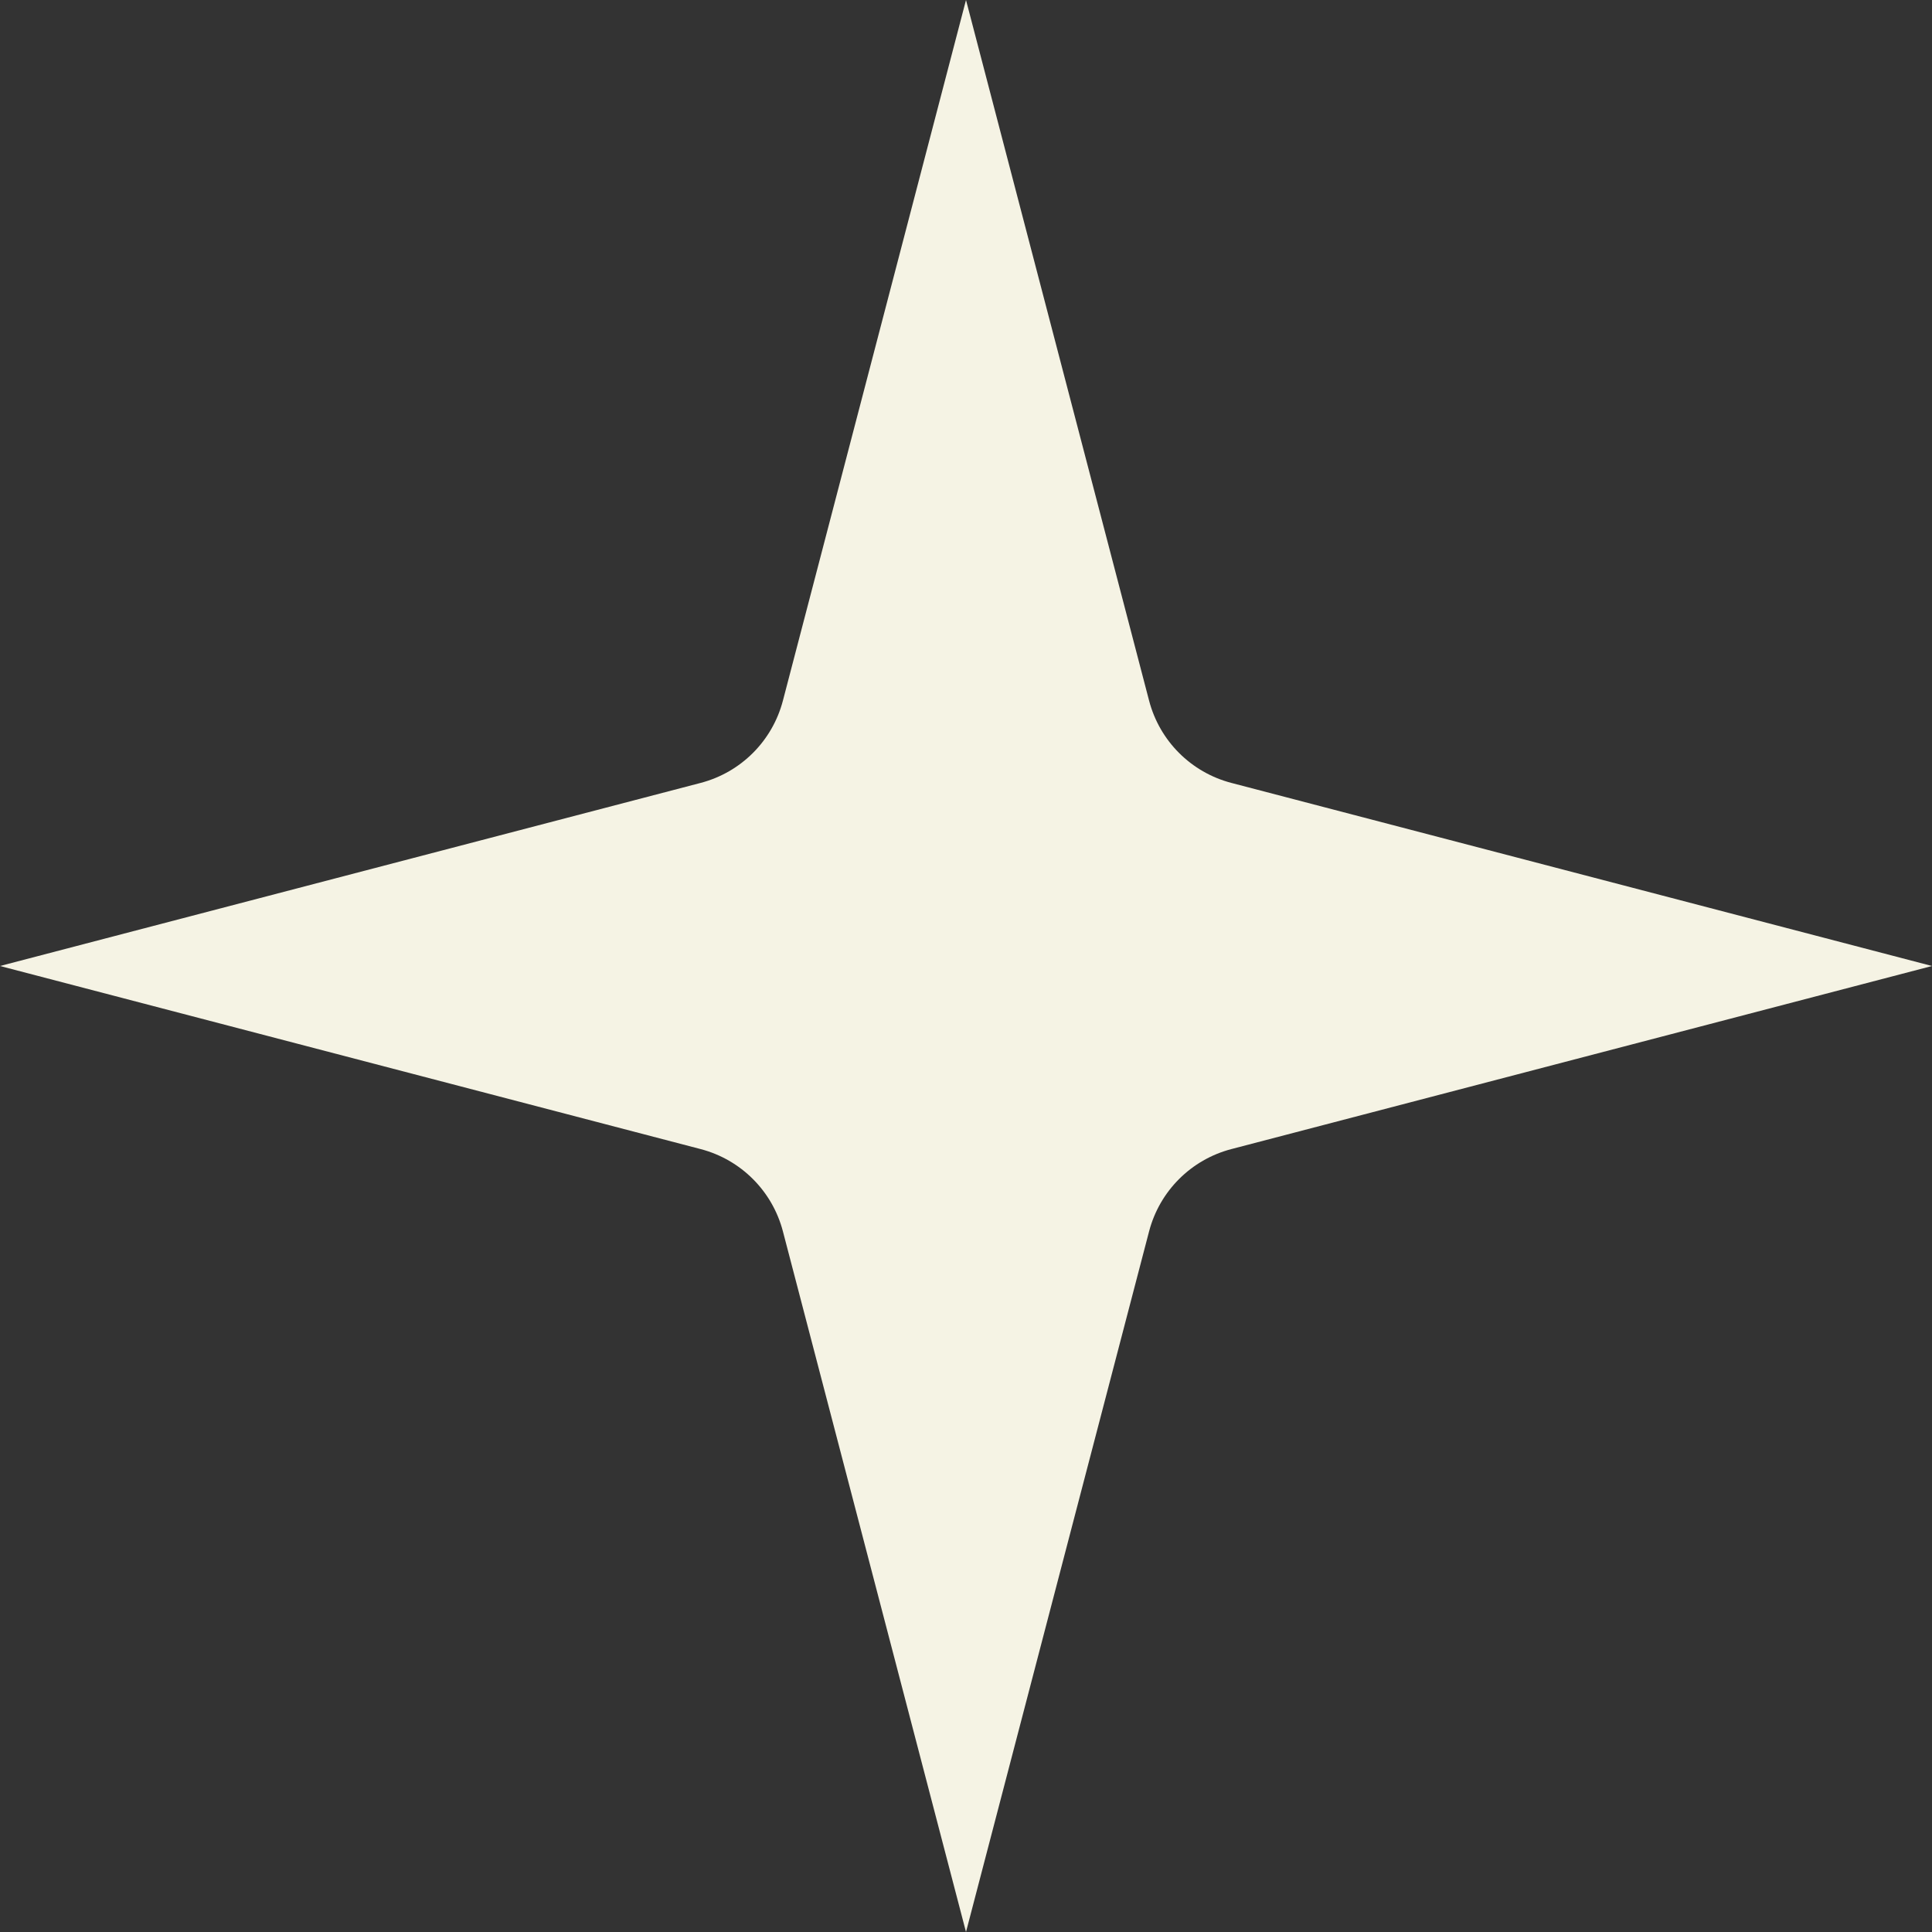 <?xml version="1.0" encoding="UTF-8"?> <svg xmlns="http://www.w3.org/2000/svg" width="84" height="84" viewBox="0 0 84 84" fill="none"><rect x="0" y="0" width="84" height="84" fill="#333333" stroke="none"/> <path d="M42 0L49.961 30.465C50.419 32.215 51.785 33.581 53.535 34.039L84 42L53.535 49.961C51.785 50.419 50.419 51.785 49.961 53.535L42 84L34.039 53.535C33.581 51.785 32.215 50.419 30.465 49.961L0 42L30.465 34.039C32.215 33.581 33.581 32.215 34.039 30.465L42 0Z" fill="#F5F3E4"></path> </svg> 